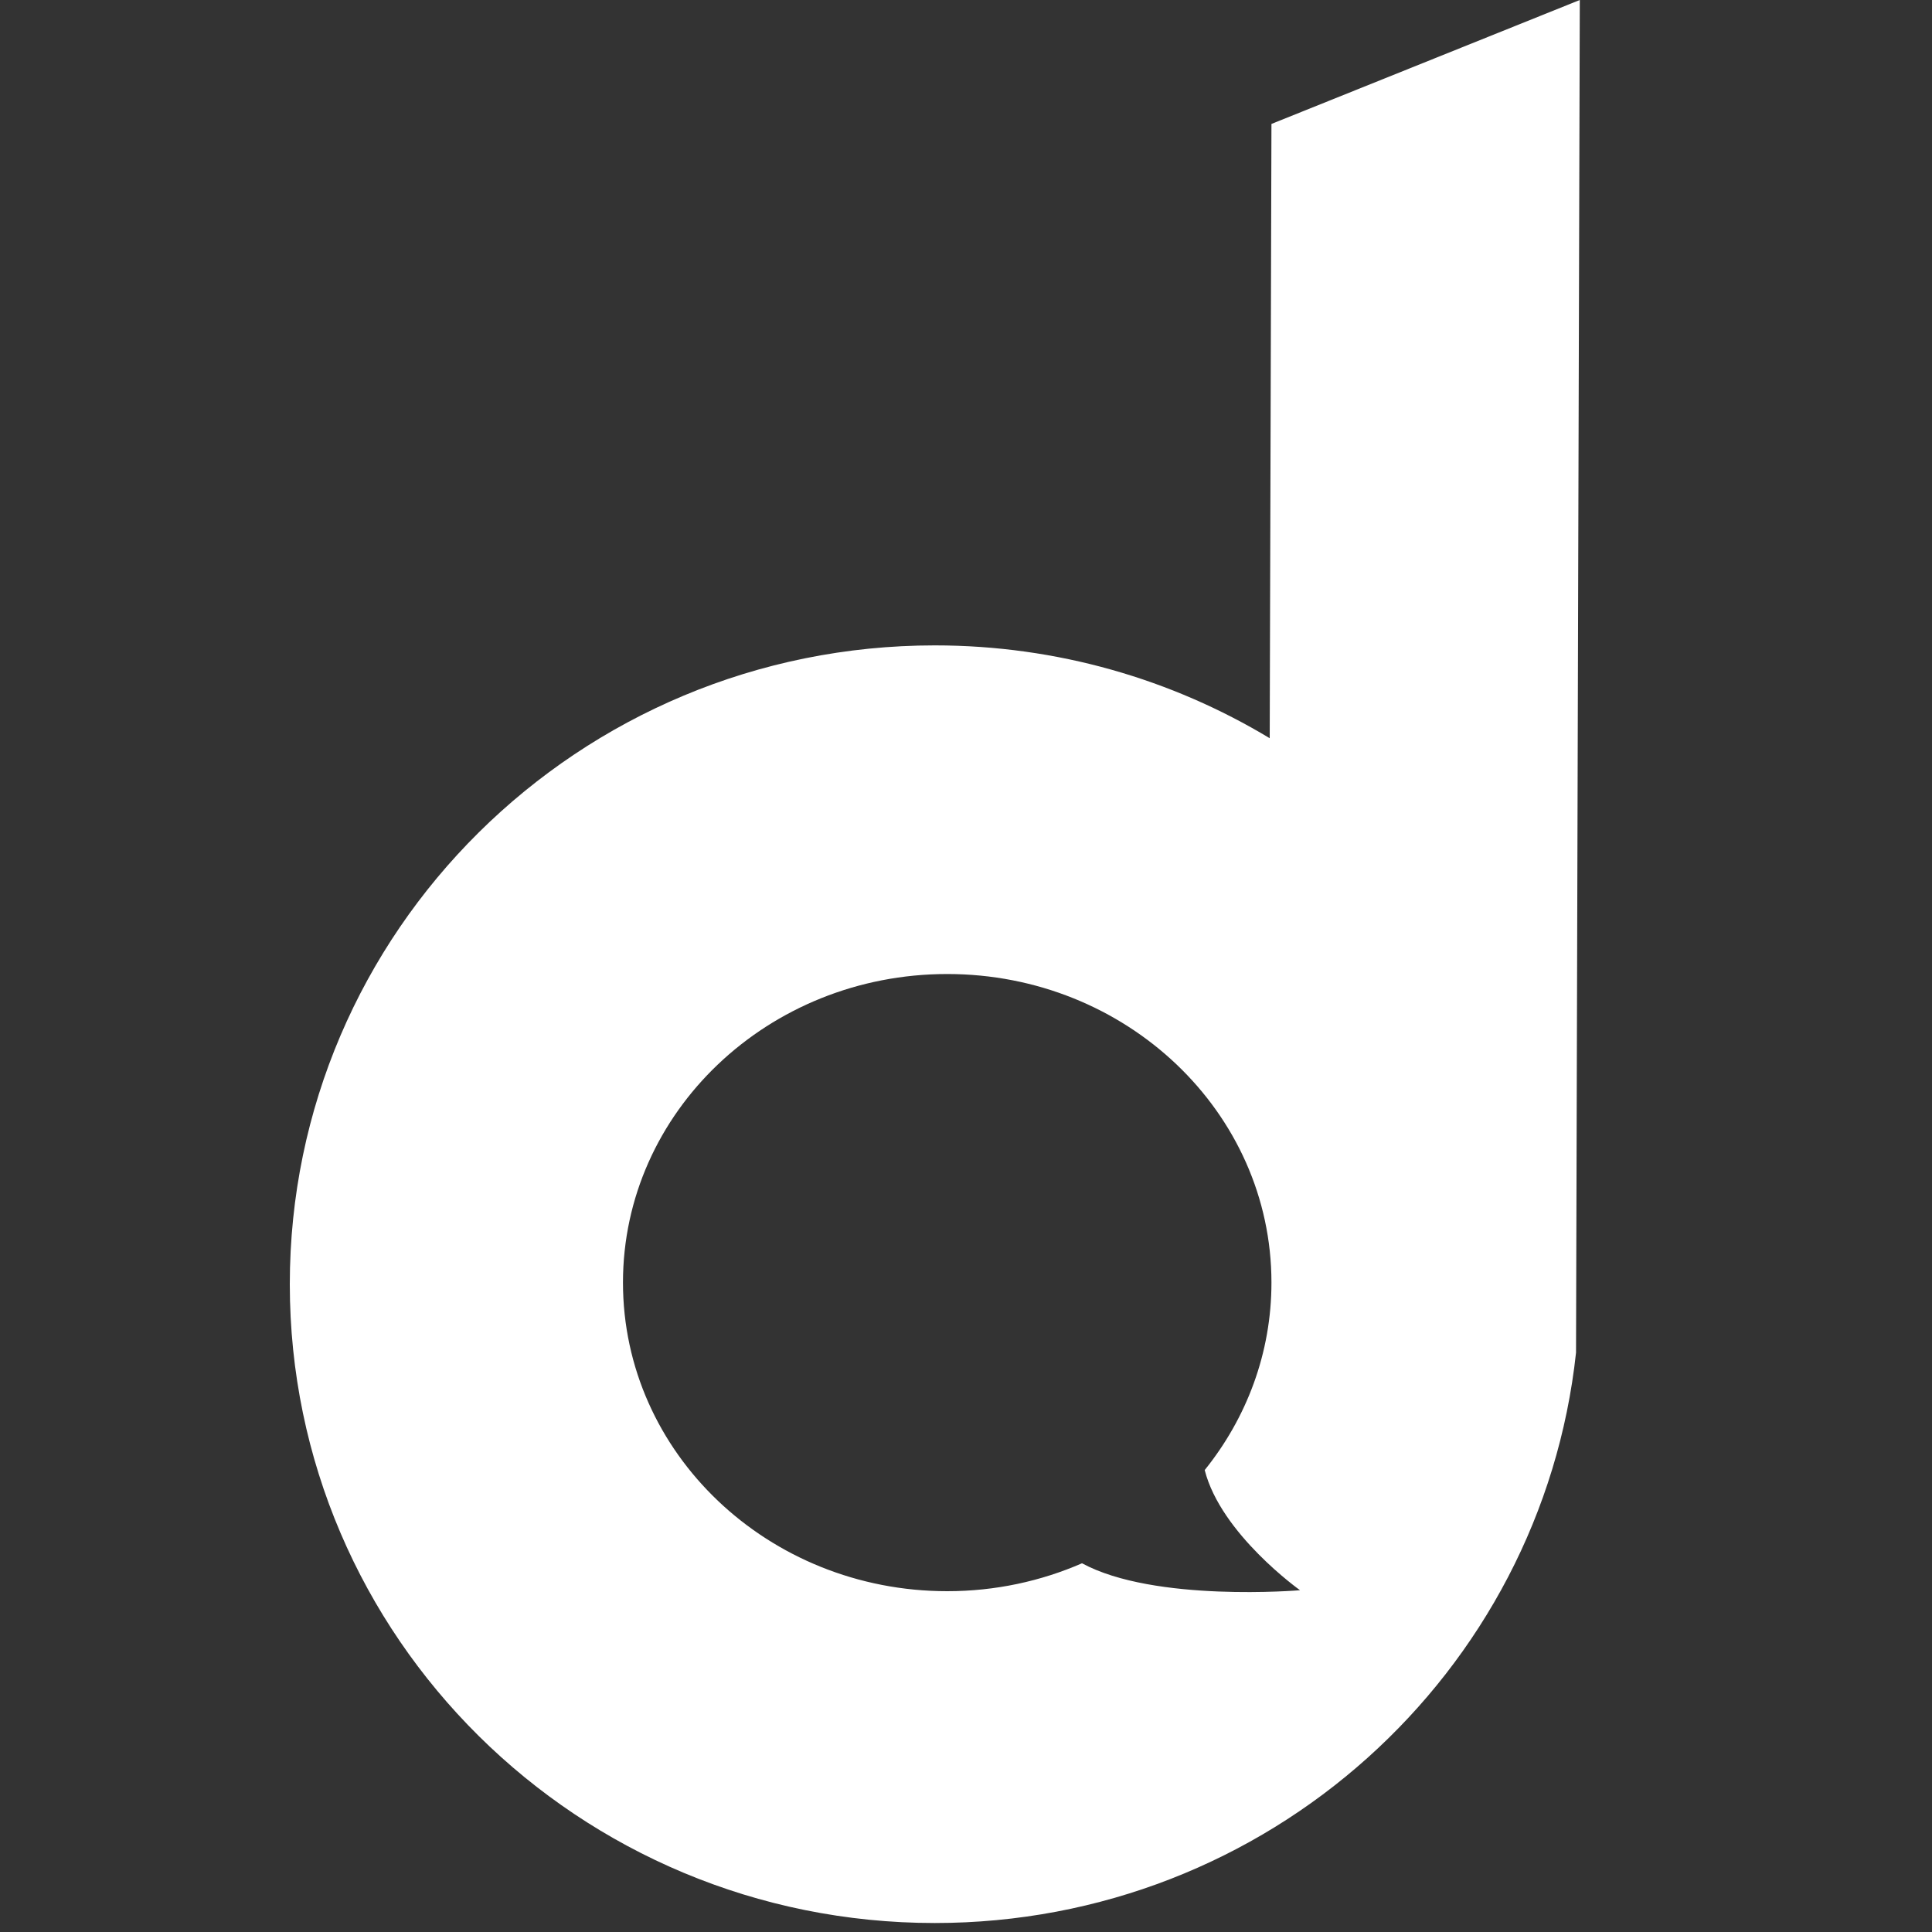 <?xml version="1.0" encoding="UTF-8"?>
<svg width="20px" height="20px" viewBox="0 0 20 20" version="1.1" xmlns="http://www.w3.org/2000/svg" xmlns:xlink="http://www.w3.org/1999/xlink">
    <rect x="0" y="0" width="20" height="20" fill="#333333" stroke="none"/>
    <!-- Generator: Sketch 53.2 (72643) - https://sketchapp.com -->
    <title>Desk_white_icon</title>
    <desc>Created with Sketch.</desc>
    <g id="Desk_white_icon" stroke="none" stroke-width="1" fill="none" fill-rule="evenodd">
        <g id="Group-3" transform="translate(3, 0)" fill="#FFFFFF">
            <path d="M8.201,16.183 C7.776,16.368 7.304,16.472 6.806,16.472 C4.952,16.472 3.449,15.042 3.449,13.277 C3.449,11.513 4.952,10.083 6.806,10.083 C8.659,10.083 10.162,11.513 10.162,13.277 C10.162,14.008 9.904,14.68 9.471,15.218 C9.639,15.88 10.458,16.462 10.458,16.462 C10.458,16.462 8.951,16.59 8.201,16.183 L8.201,16.183 Z M10.162,1.283 L10.144,7.642 C9.133,7.033 7.946,6.681 6.677,6.681 C2.989,6.681 0,9.642 0,13.294 C0,16.947 2.989,19.907 6.677,19.907 C10.123,19.907 12.958,17.321 13.315,14.002 L13.354,0 L10.162,1.283 Z" id="Fill-1"></path>
        </g>
    </g>
</svg>